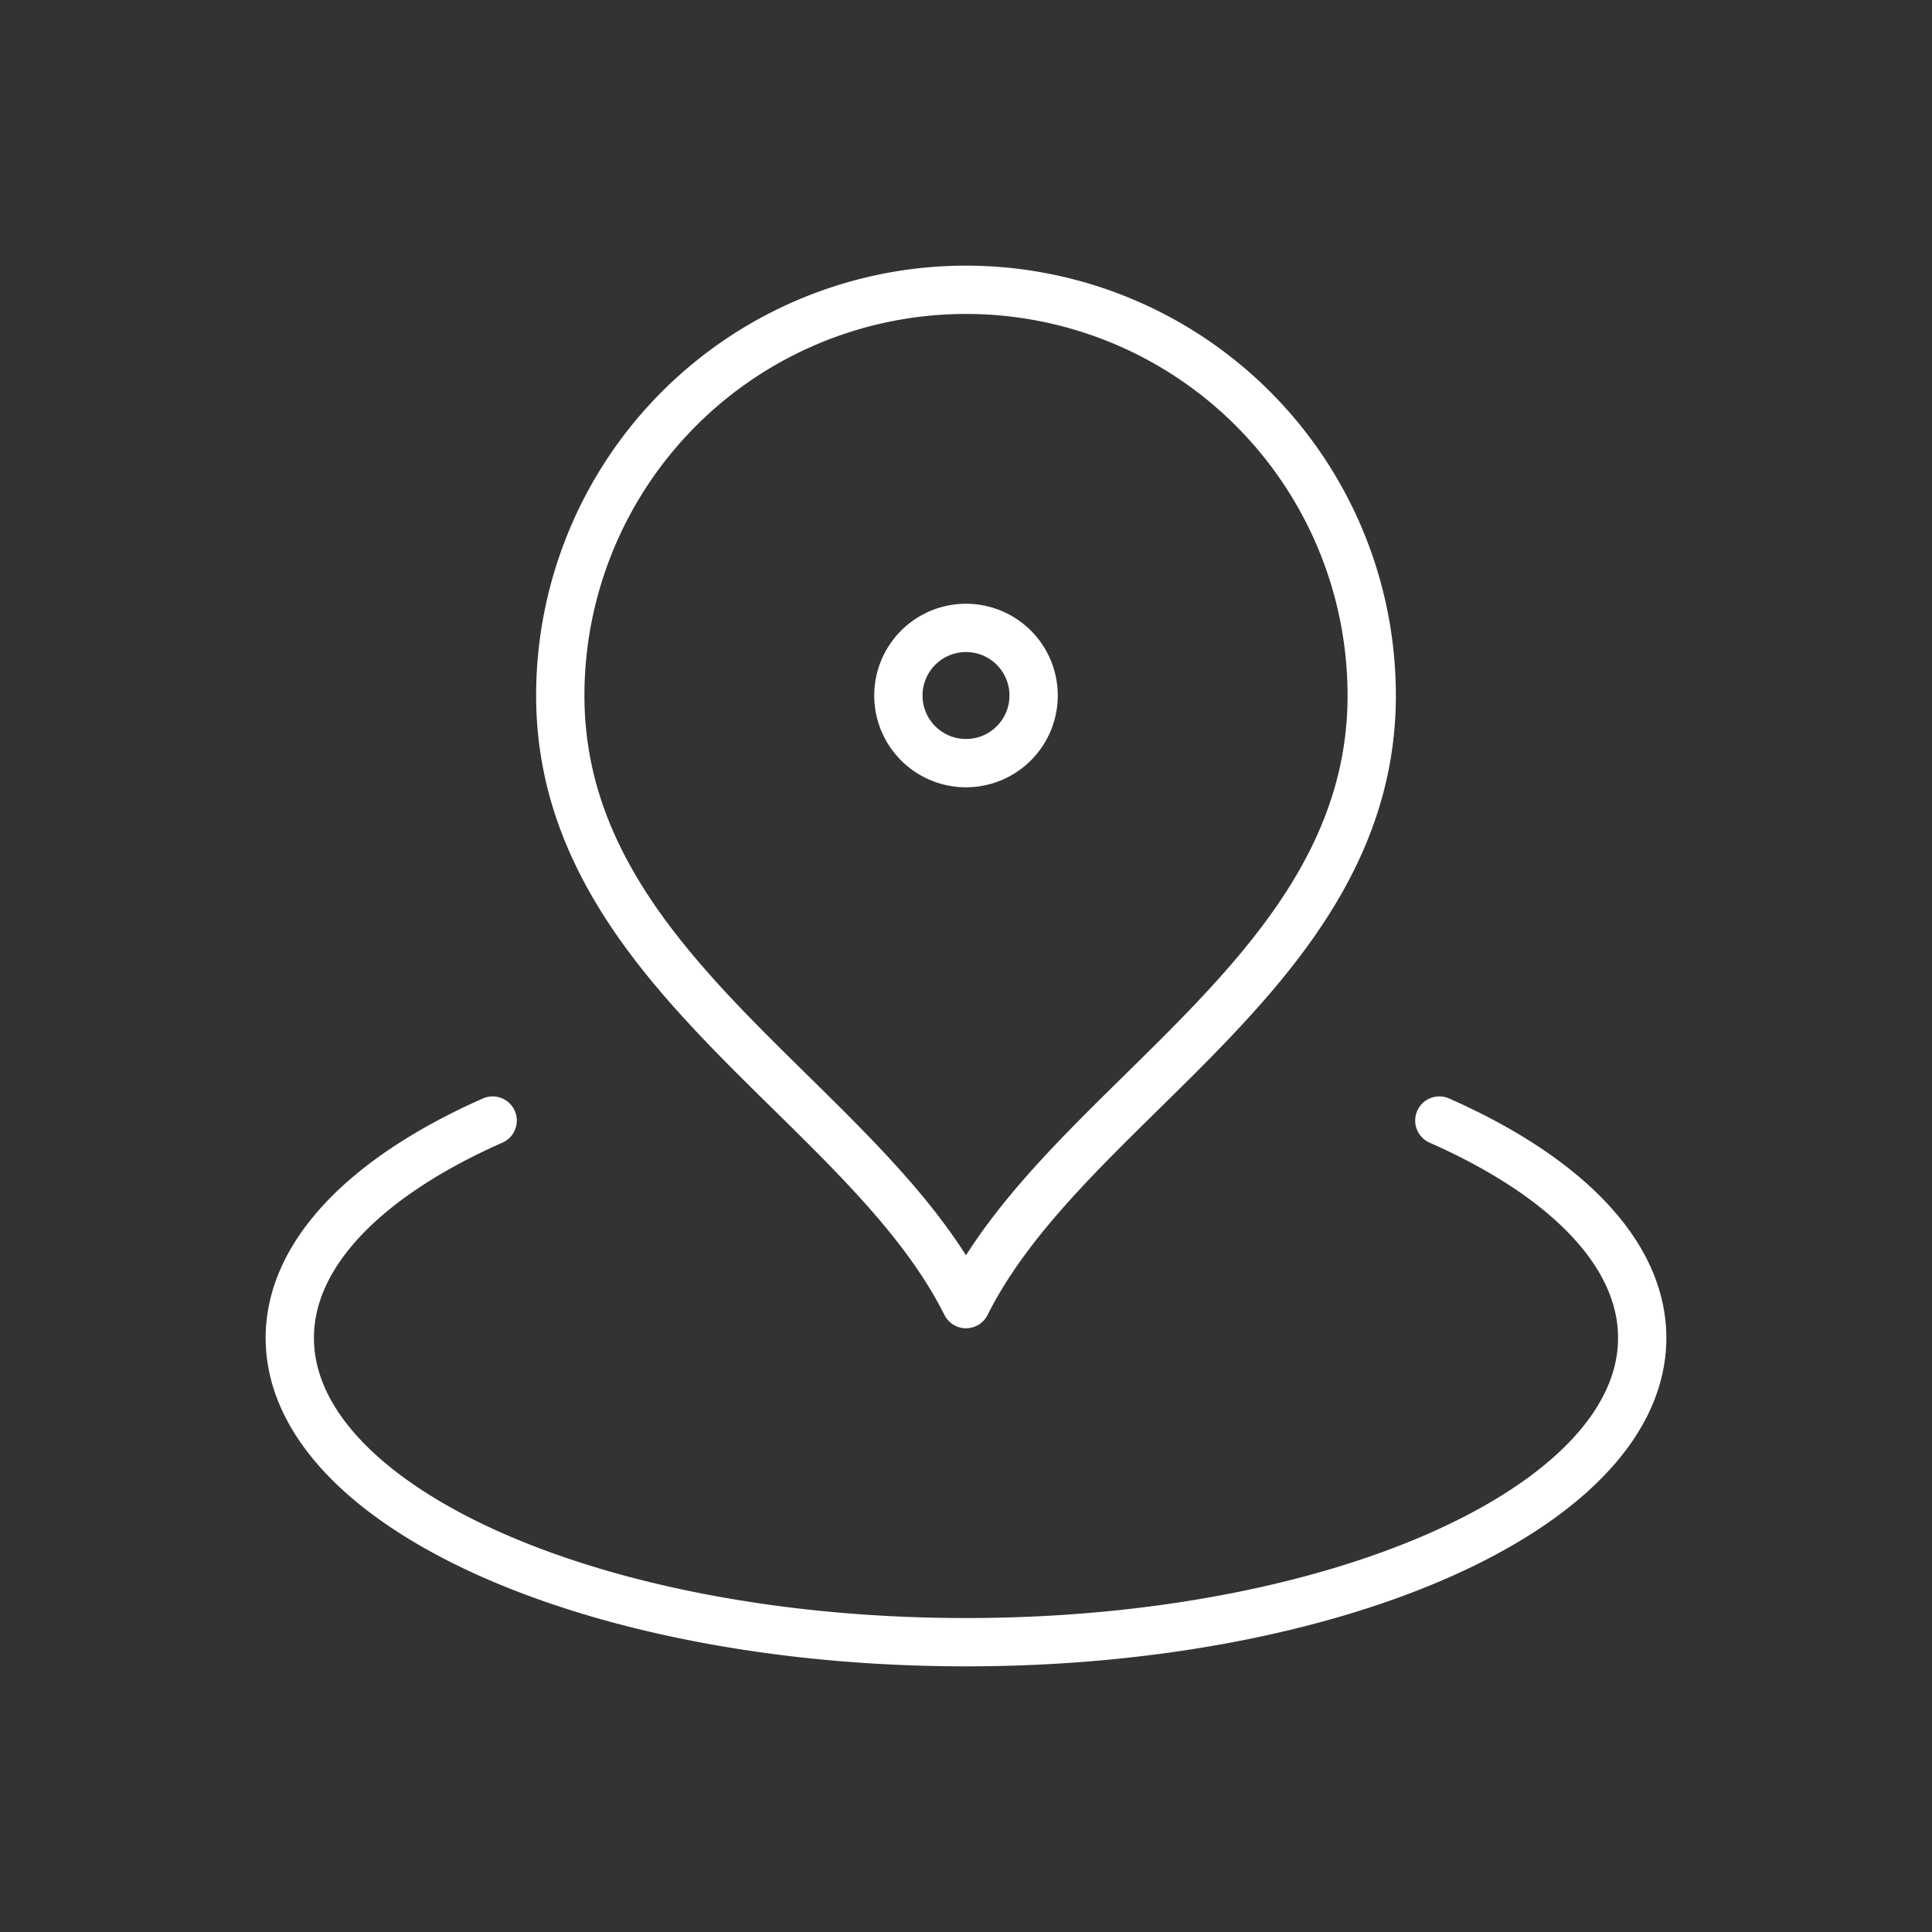 <svg xmlns="http://www.w3.org/2000/svg" width="40" height="40" fill="none"><rect width="100%" height="100%" fill="#333333" stroke="none"/><path stroke="#fff" stroke-linecap="round" stroke-linejoin="round" d="M10.2 23.2C7.608 24.345 6 25.939 6 27.7c0 3.48 6.268 6.3 14 6.3s14-2.82 14-6.3c0-1.762-1.608-3.356-4.2-4.5m-1.4-8.8c0 5.69-6.3 8.4-8.4 12.6-2.1-4.2-8.4-6.91-8.4-12.6a8.4 8.4 0 1 1 16.8 0m-7 0a1.4 1.4 0 1 1-2.8 0 1.4 1.4 0 0 1 2.8 0"/></svg>
